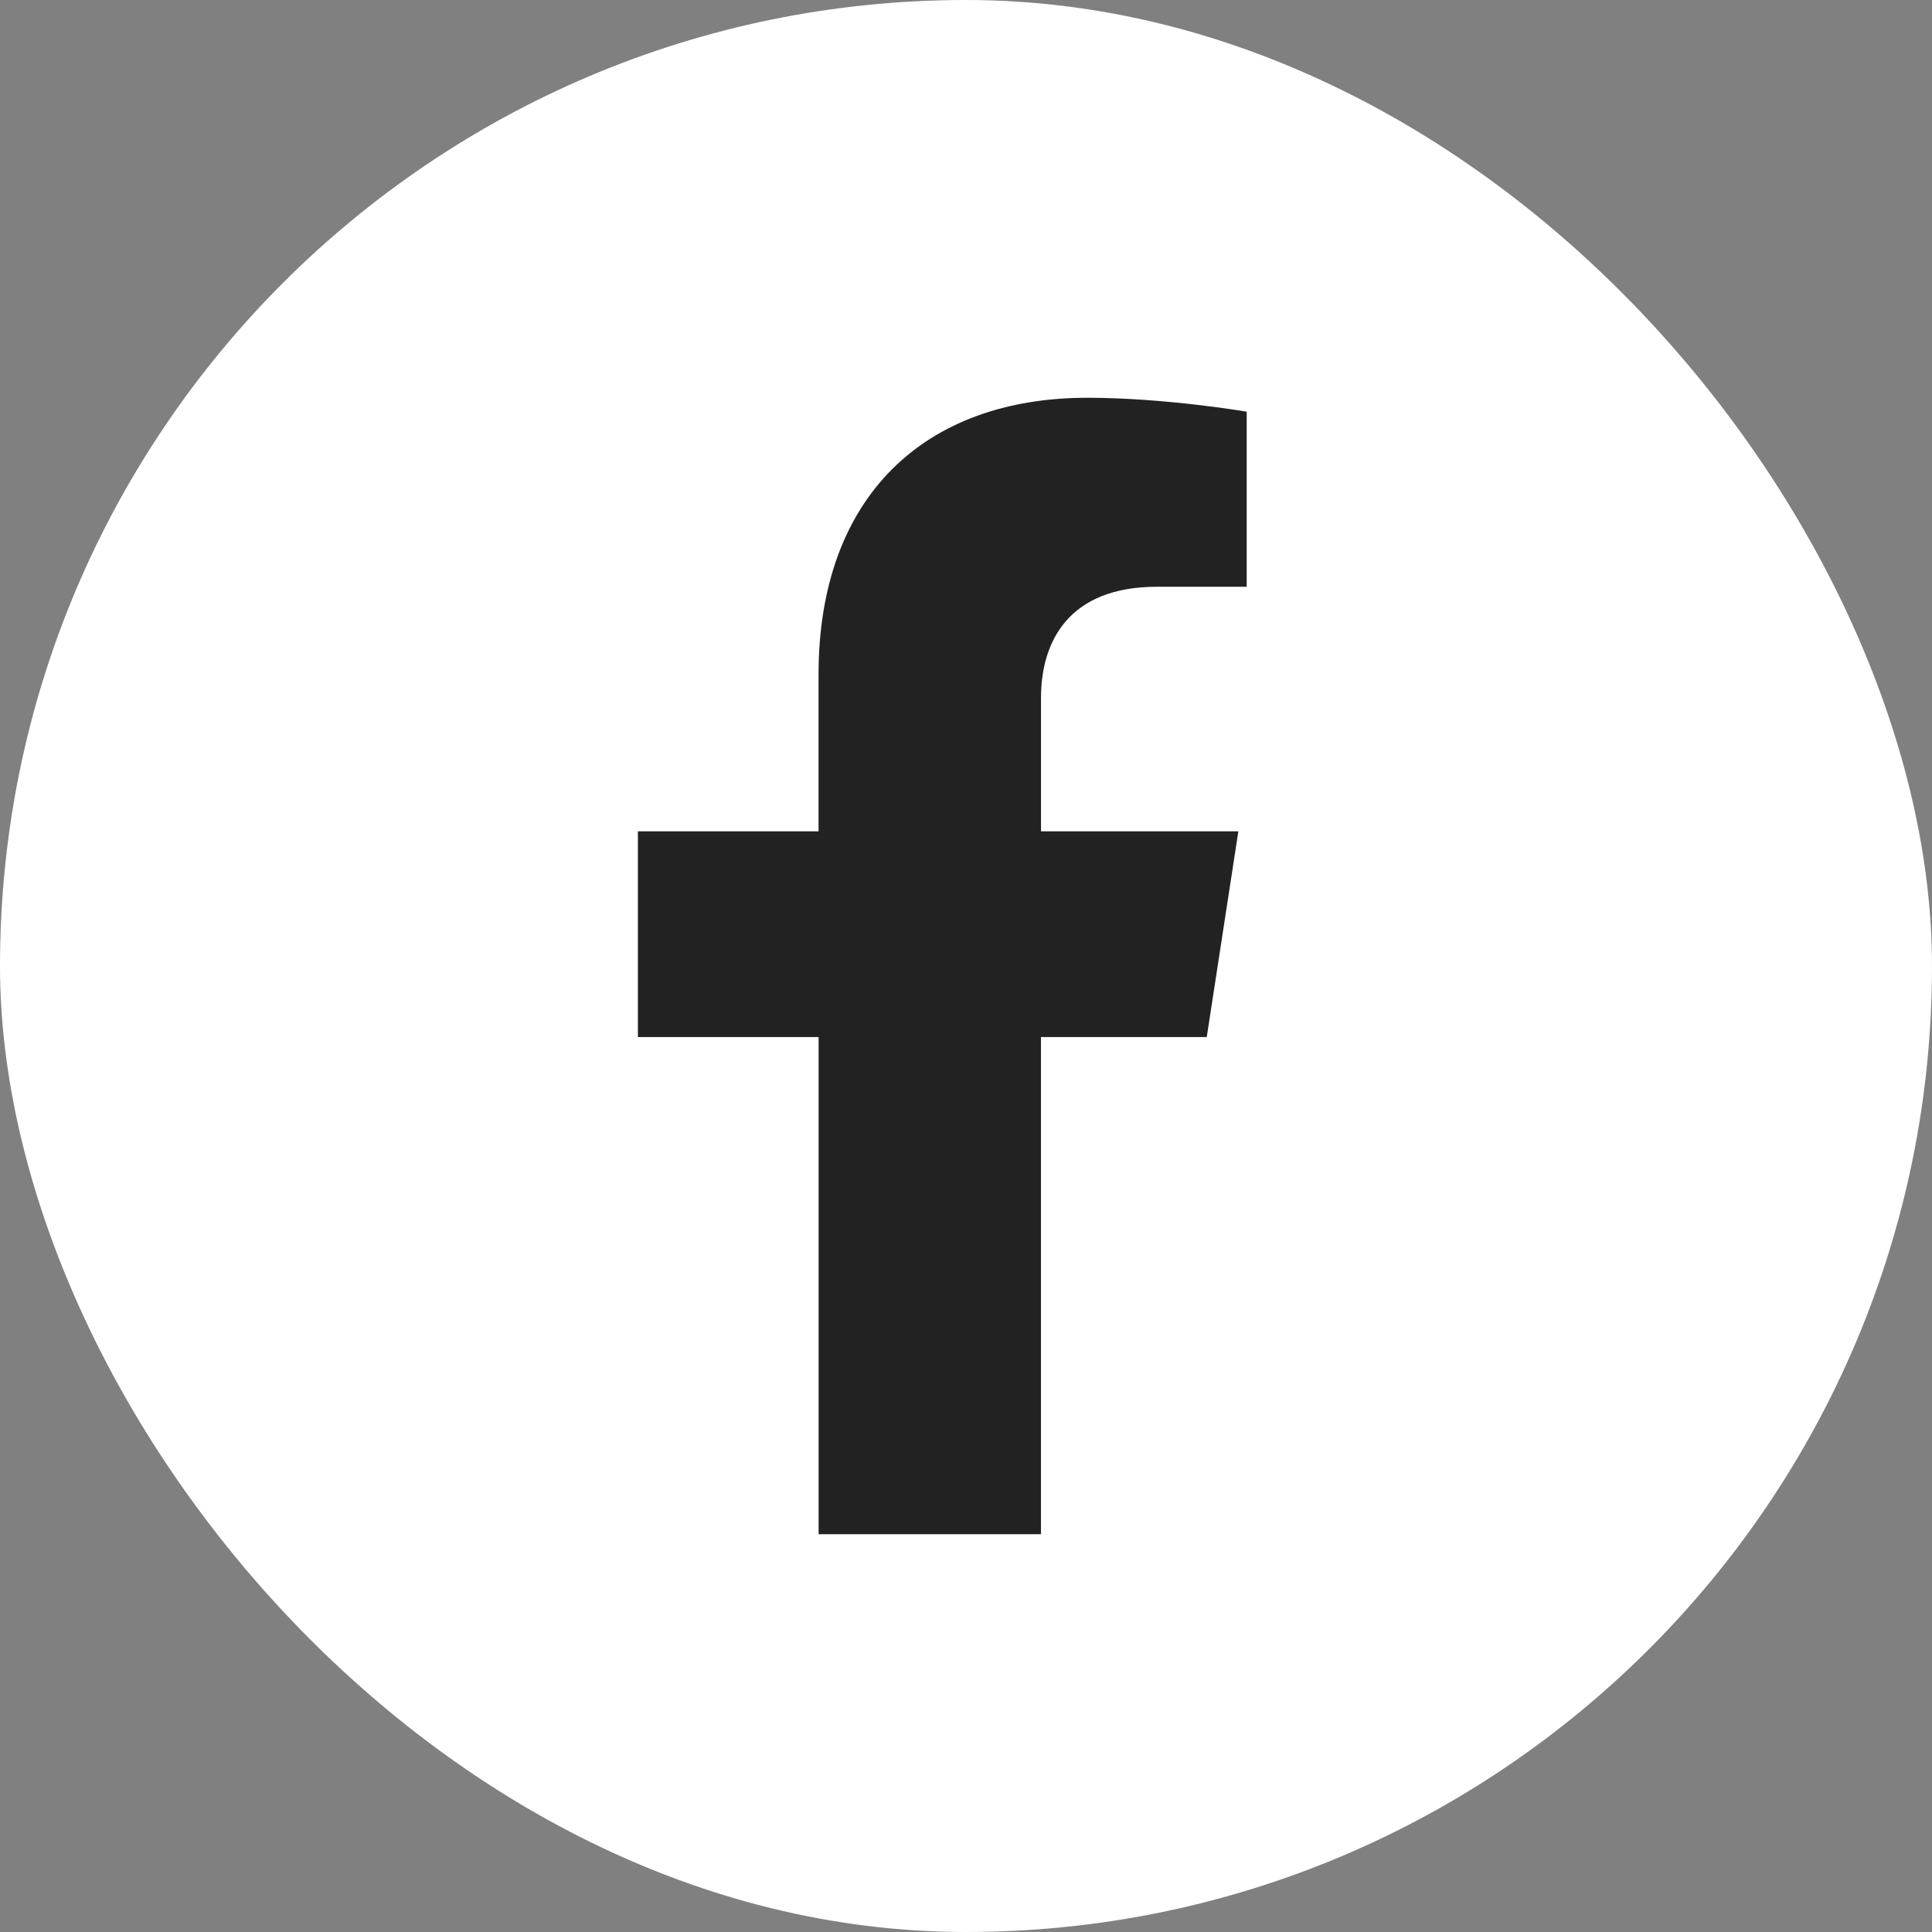 <svg xmlns="http://www.w3.org/2000/svg" width="34" height="34" fill="none"><rect width="100%" height="100%" fill="#808080" stroke="none"/><rect width="34" height="34" fill="#fff" rx="17"/><path fill="#222" d="m21.237 18.25.556-3.62H18.32v-2.348c0-.99.485-1.956 2.04-1.956h1.58V7.245S20.505 7 19.135 7c-2.86 0-4.73 1.734-4.73 4.872v2.758h-3.179v3.62h3.18V27h3.913v-8.75h2.917Z"/></svg>